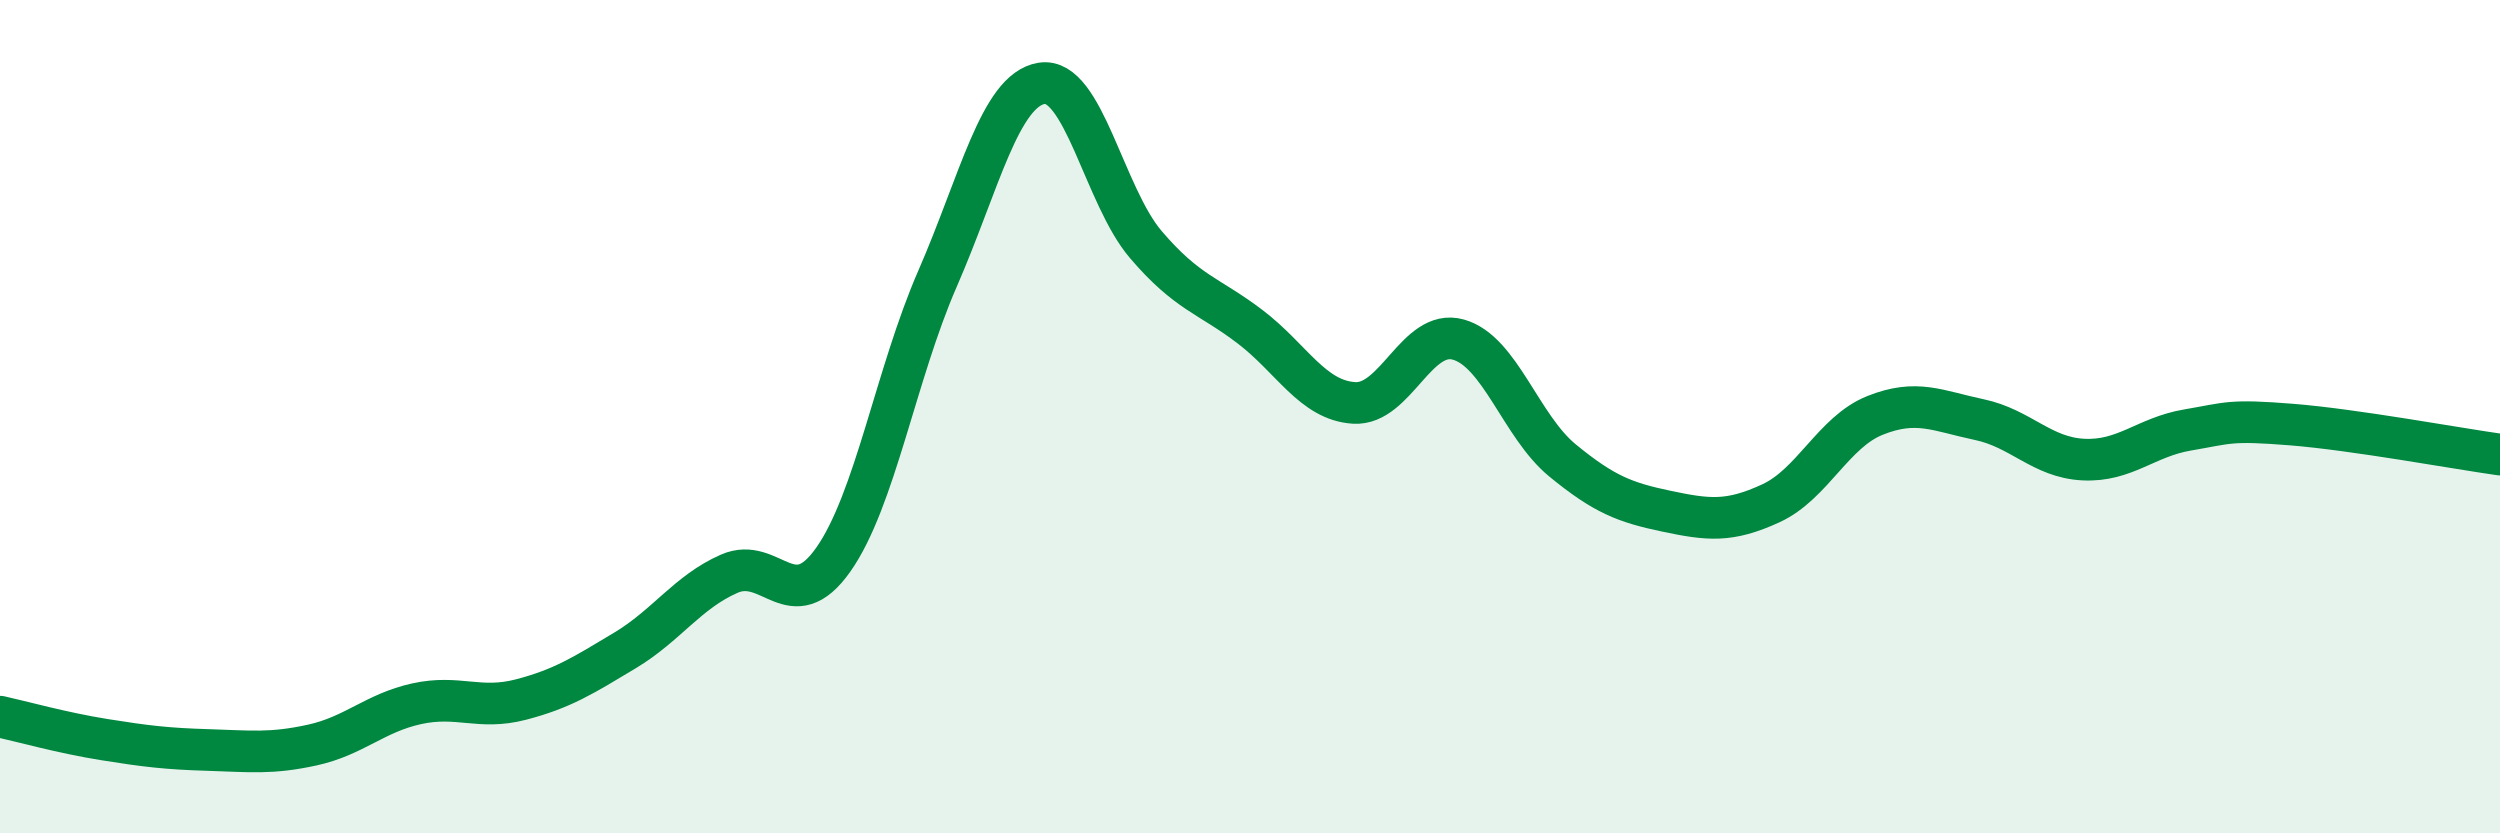 
    <svg width="60" height="20" viewBox="0 0 60 20" xmlns="http://www.w3.org/2000/svg">
      <path
        d="M 0,17.2 C 0.5,17.31 1.5,17.59 2.5,17.75 C 3.5,17.91 4,17.97 5,18 C 6,18.03 6.5,18.1 7.5,17.88 C 8.5,17.66 9,17.11 10,16.89 C 11,16.67 11.5,17.05 12.5,16.79 C 13.5,16.53 14,16.21 15,15.61 C 16,15.01 16.5,14.21 17.5,13.77 C 18.5,13.33 19,14.85 20,13.43 C 21,12.01 21.5,8.98 22.5,6.69 C 23.5,4.4 24,2.16 25,2 C 26,1.84 26.5,4.7 27.5,5.87 C 28.5,7.04 29,7.08 30,7.84 C 31,8.6 31.5,9.61 32.5,9.67 C 33.5,9.73 34,7.87 35,8.15 C 36,8.43 36.5,10.23 37.5,11.05 C 38.5,11.87 39,12.06 40,12.27 C 41,12.48 41.5,12.54 42.5,12.08 C 43.5,11.62 44,10.37 45,9.97 C 46,9.57 46.5,9.86 47.5,10.07 C 48.5,10.28 49,10.98 50,11.03 C 51,11.08 51.5,10.49 52.5,10.32 C 53.5,10.15 53.5,10.07 55,10.19 C 56.5,10.31 59,10.77 60,10.91L60 20L0 20Z"
        fill="#008740"
        opacity="0.1"
        stroke-linecap="round"
        stroke-linejoin="round"
      />
      <path
        d="M 0,17.2 C 0.5,17.31 1.5,17.59 2.5,17.75 C 3.5,17.91 4,17.97 5,18 C 6,18.03 6.5,18.1 7.5,17.88 C 8.5,17.66 9,17.11 10,16.89 C 11,16.67 11.5,17.05 12.5,16.79 C 13.5,16.53 14,16.21 15,15.61 C 16,15.01 16.5,14.21 17.5,13.77 C 18.5,13.33 19,14.85 20,13.43 C 21,12.01 21.5,8.98 22.5,6.69 C 23.5,4.4 24,2.16 25,2 C 26,1.84 26.5,4.7 27.5,5.87 C 28.5,7.04 29,7.08 30,7.84 C 31,8.6 31.5,9.61 32.5,9.67 C 33.5,9.73 34,7.87 35,8.15 C 36,8.43 36.5,10.23 37.5,11.05 C 38.5,11.87 39,12.06 40,12.27 C 41,12.48 41.5,12.54 42.5,12.08 C 43.5,11.62 44,10.37 45,9.97 C 46,9.57 46.5,9.86 47.5,10.07 C 48.5,10.28 49,10.98 50,11.03 C 51,11.08 51.5,10.49 52.5,10.32 C 53.5,10.15 53.5,10.07 55,10.19 C 56.5,10.31 59,10.77 60,10.91"
        stroke="#008740"
        stroke-width="1"
        fill="none"
        stroke-linecap="round"
        stroke-linejoin="round"
      />
    </svg>
  